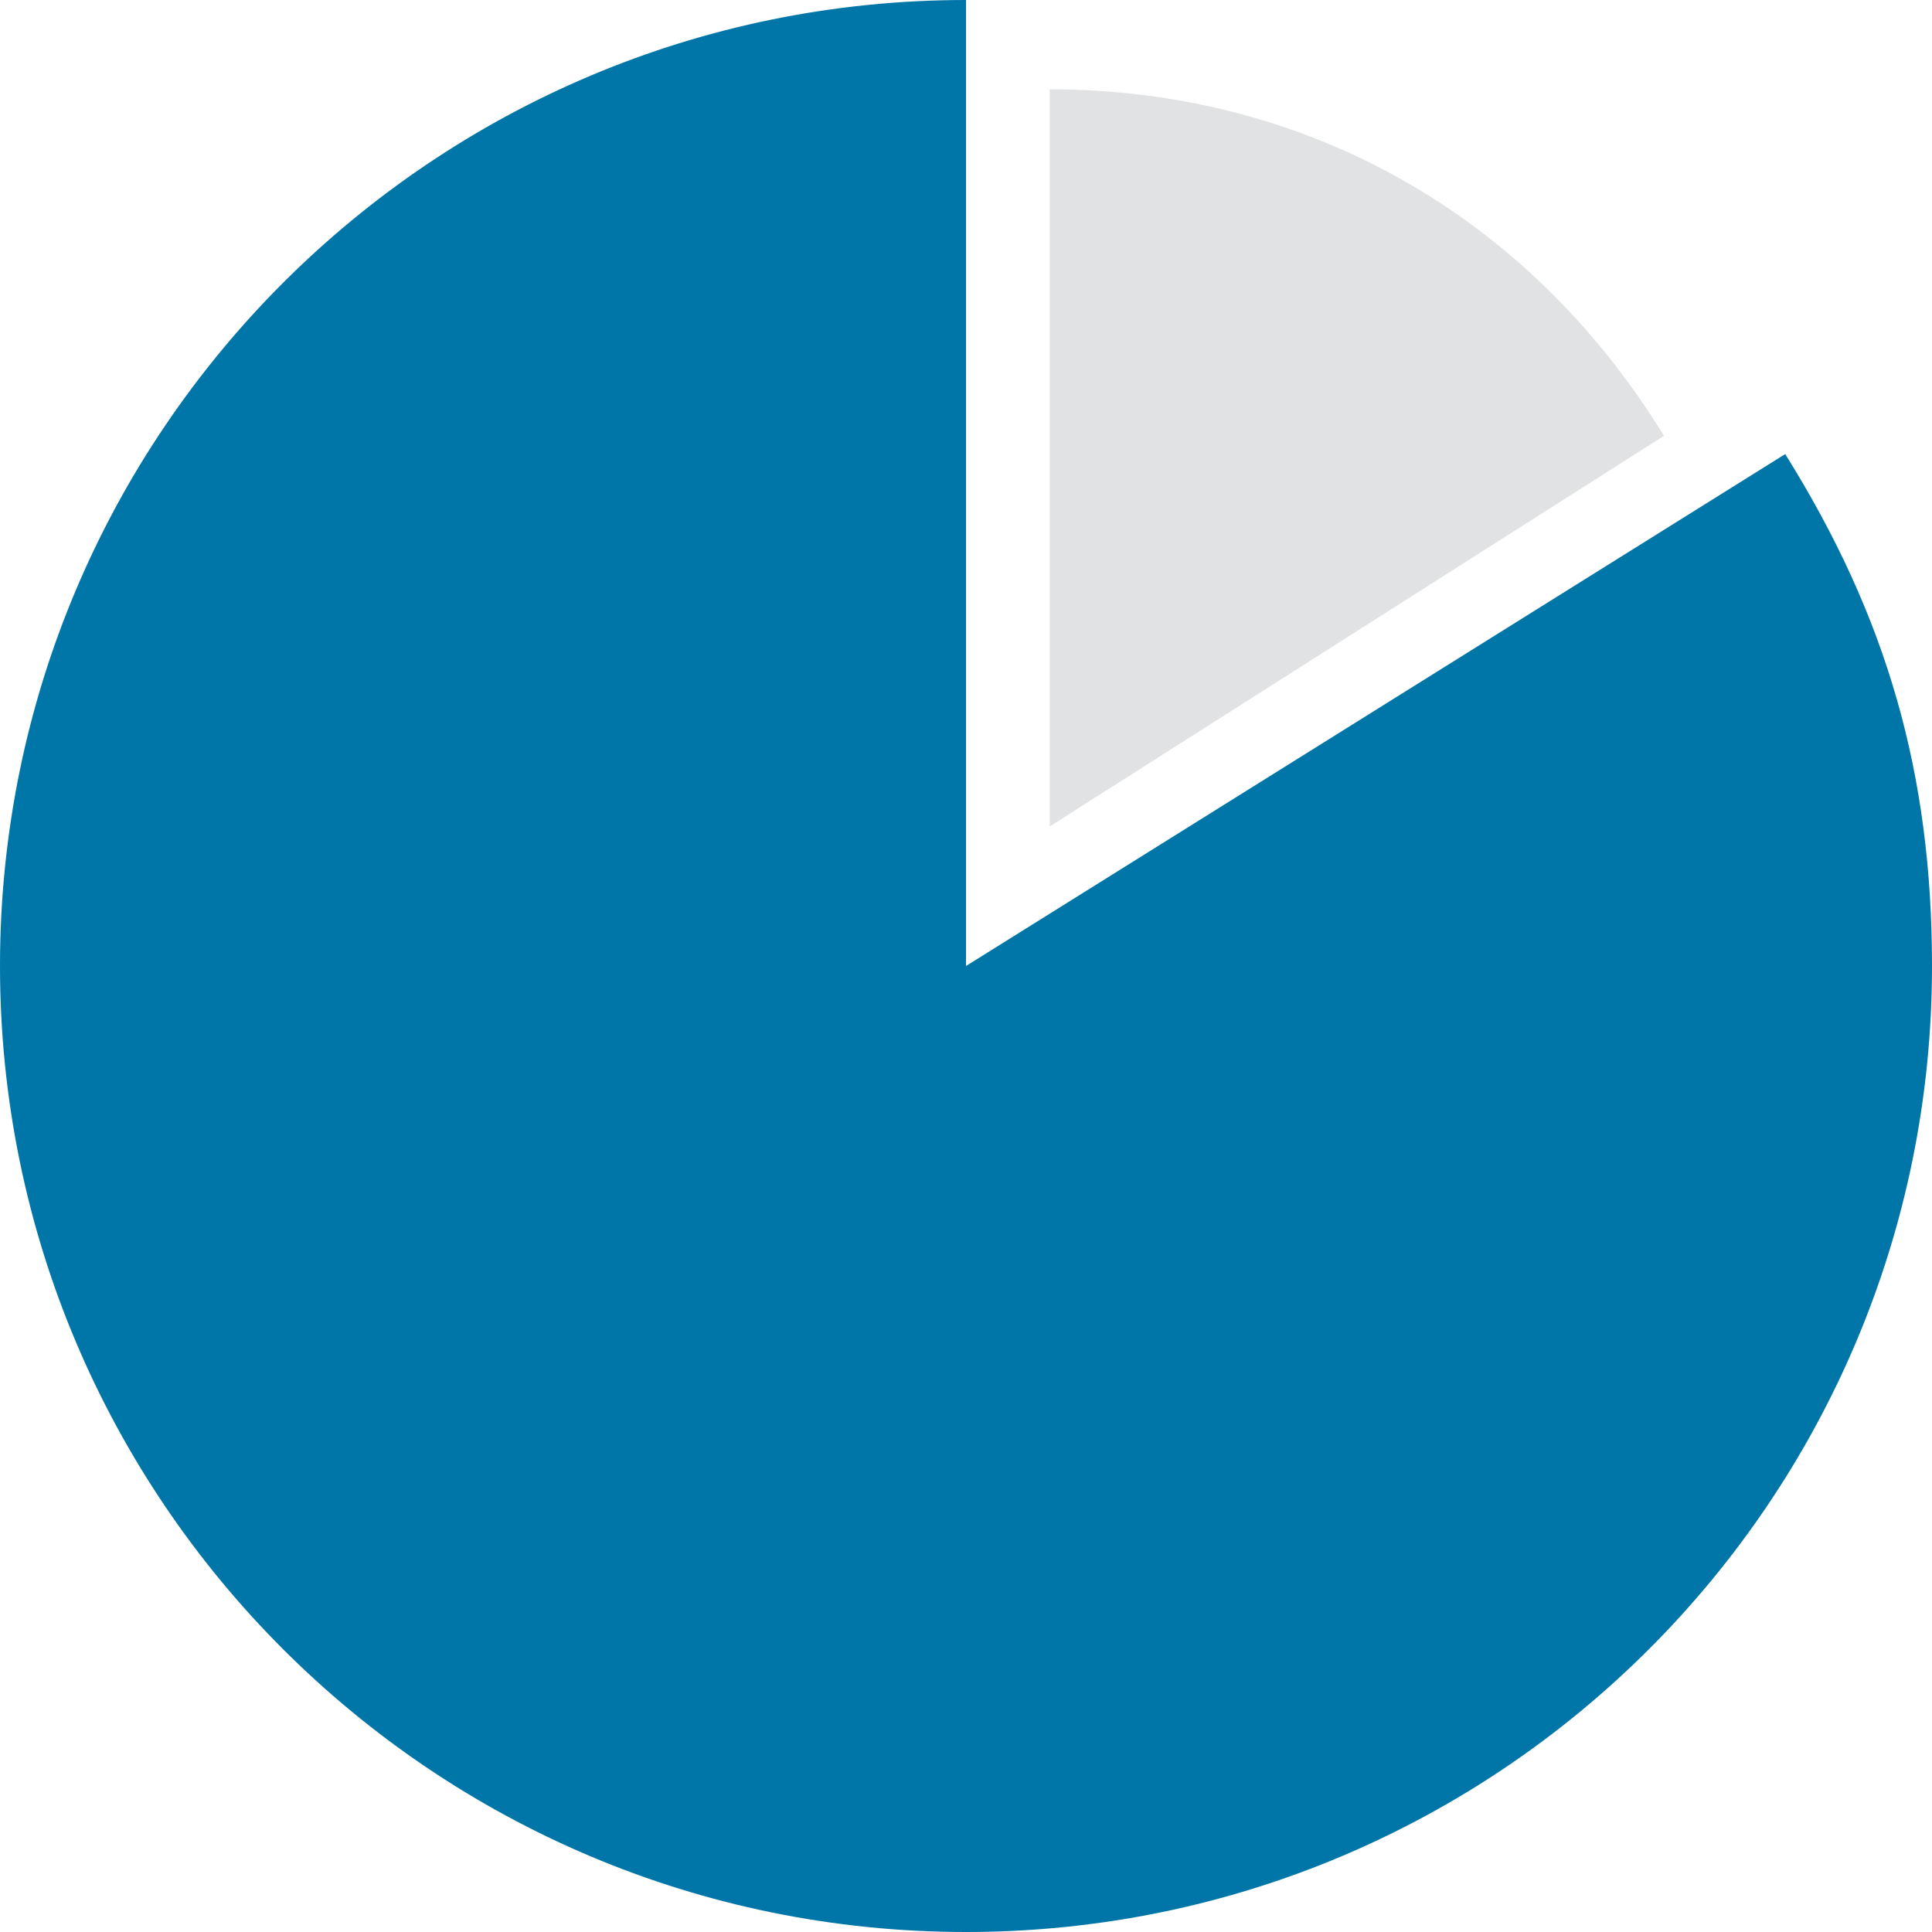 <svg width="173" height="173" xmlns="http://www.w3.org/2000/svg"><g fill="none" fill-rule="evenodd"><path d="M94 74l55-34.975C136.85 19.24 116.924 8 94 8v66z" fill="#E1E2E3"/><path d="M86.501 86.499V0C38.728 0 0 38.728 0 86.499 0 134.274 38.728 173 86.501 173S173 134.274 173 86.499c0-17.199-4.028-31.253-13.144-45.838L86.501 86.5z" fill="#0075A8"/></g></svg>